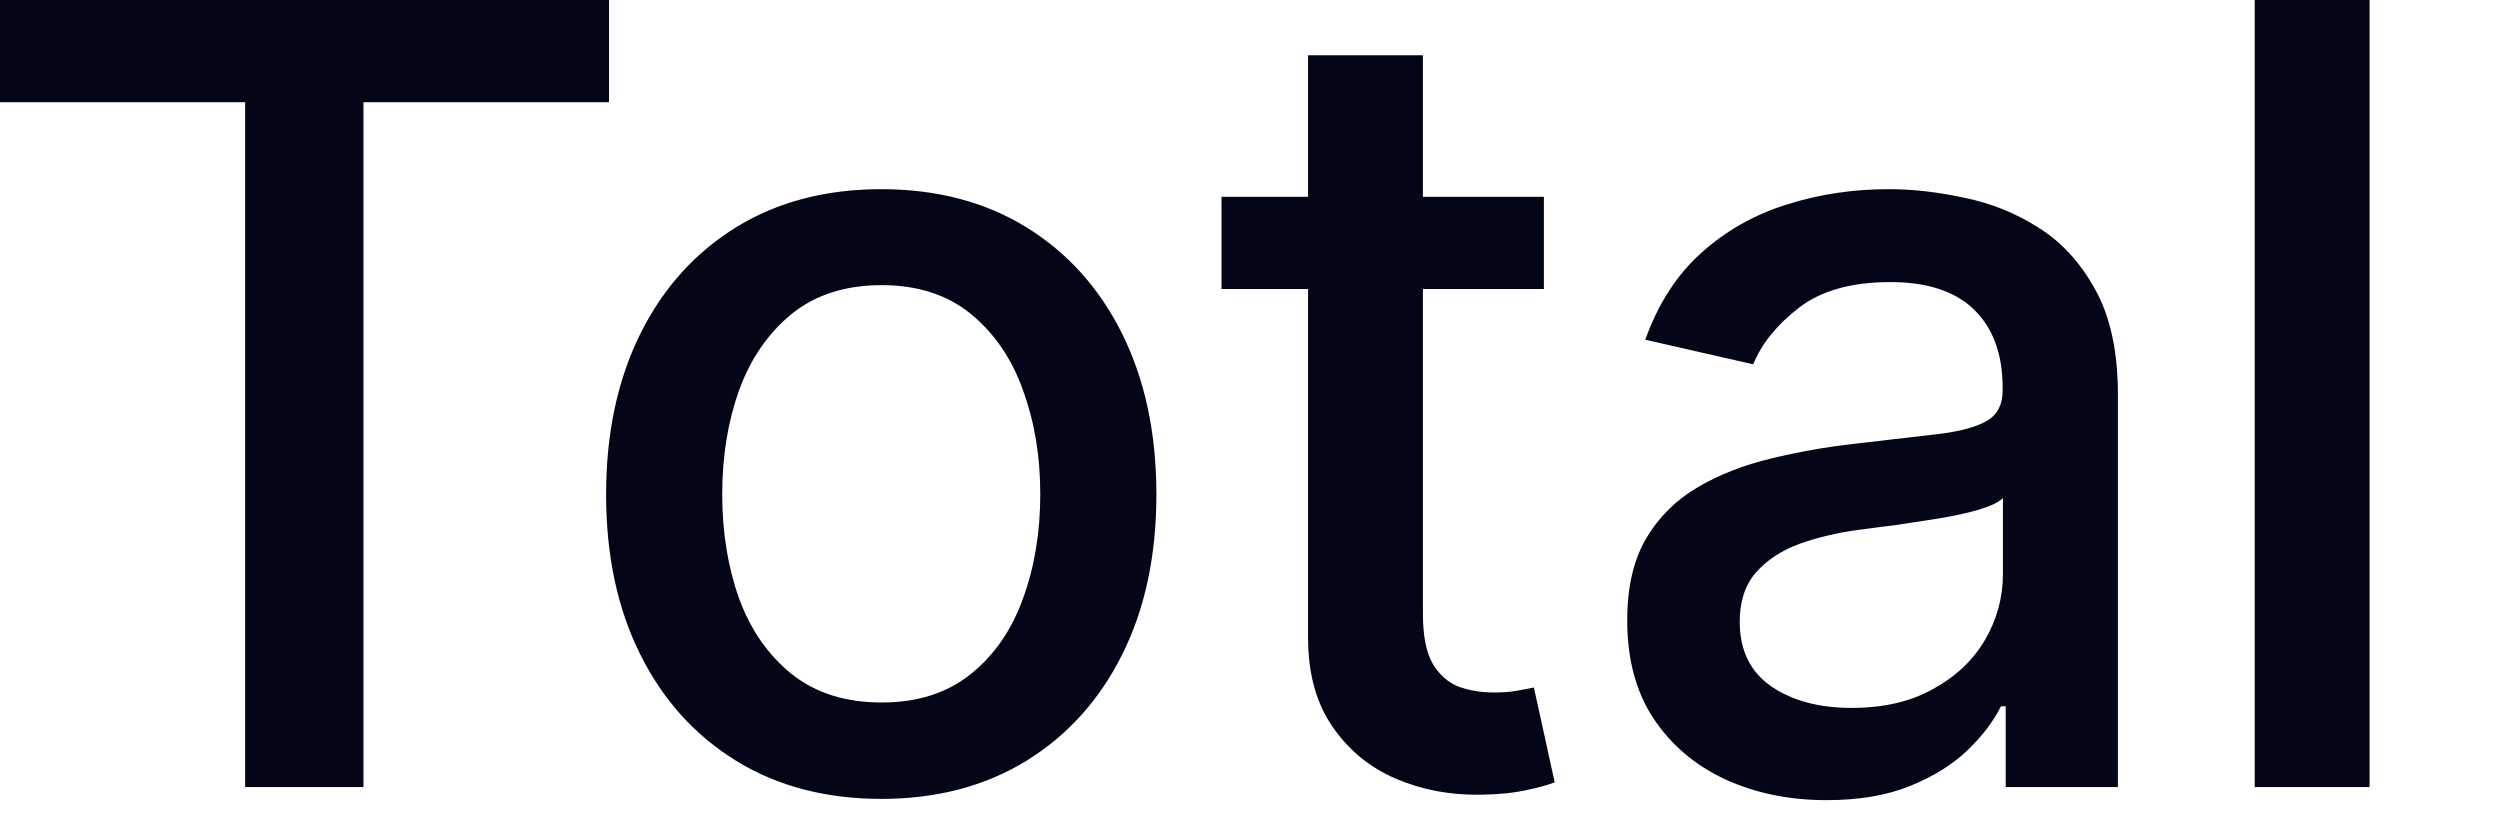<?xml version="1.0" encoding="utf-8"?>
<svg xmlns="http://www.w3.org/2000/svg" fill="none" height="100%" overflow="visible" preserveAspectRatio="none" style="display: block;" viewBox="0 0 18 6" width="100%">
<path d="M0 0.736V0H4.385V0.736H2.617V5.667H1.765V0.736H0ZM6.345 5.752C5.947 5.752 5.599 5.661 5.302 5.479C5.005 5.296 4.774 5.041 4.61 4.712C4.446 4.384 4.364 4 4.364 3.561C4.364 3.12 4.446 2.735 4.61 2.404C4.774 2.074 5.005 1.818 5.302 1.635C5.599 1.453 5.947 1.362 6.345 1.362C6.743 1.362 7.091 1.453 7.388 1.635C7.685 1.818 7.916 2.074 8.08 2.404C8.244 2.735 8.326 3.12 8.326 3.561C8.326 4 8.244 4.384 8.08 4.712C7.916 5.041 7.685 5.296 7.388 5.479C7.091 5.661 6.743 5.752 6.345 5.752ZM6.348 5.058C6.606 5.058 6.82 4.99 6.99 4.853C7.159 4.717 7.285 4.535 7.366 4.308C7.449 4.081 7.49 3.831 7.49 3.558C7.49 3.287 7.449 3.038 7.366 2.811C7.285 2.582 7.159 2.399 6.99 2.26C6.82 2.122 6.606 2.053 6.348 2.053C6.088 2.053 5.872 2.122 5.7 2.26C5.531 2.399 5.404 2.582 5.321 2.811C5.24 3.038 5.2 3.287 5.2 3.558C5.2 3.831 5.24 4.081 5.321 4.308C5.404 4.535 5.531 4.717 5.7 4.853C5.872 4.99 6.088 5.058 6.348 5.058ZM11.116 1.417V2.081H8.795V1.417H11.116ZM9.418 0.398H10.245V4.419C10.245 4.579 10.269 4.7 10.317 4.781C10.365 4.86 10.427 4.914 10.502 4.944C10.58 4.972 10.664 4.986 10.754 4.986C10.82 4.986 10.879 4.982 10.928 4.972C10.978 4.963 11.017 4.955 11.044 4.95L11.194 5.633C11.146 5.651 11.078 5.671 10.989 5.689C10.901 5.709 10.79 5.72 10.657 5.722C10.44 5.725 10.237 5.687 10.049 5.606C9.86 5.525 9.708 5.399 9.592 5.229C9.476 5.06 9.418 4.847 9.418 4.591V0.398ZM13.151 5.761C12.882 5.761 12.639 5.711 12.421 5.611C12.203 5.509 12.031 5.363 11.904 5.171C11.778 4.979 11.716 4.745 11.716 4.466C11.716 4.226 11.762 4.029 11.854 3.874C11.946 3.719 12.071 3.597 12.227 3.506C12.384 3.415 12.559 3.347 12.753 3.301C12.947 3.254 13.144 3.219 13.345 3.196C13.6 3.166 13.806 3.142 13.965 3.124C14.123 3.104 14.239 3.071 14.311 3.027C14.383 2.983 14.419 2.911 14.419 2.811V2.792C14.419 2.55 14.35 2.363 14.214 2.23C14.079 2.098 13.878 2.031 13.611 2.031C13.332 2.031 13.113 2.092 12.952 2.216C12.794 2.338 12.684 2.474 12.623 2.623L11.846 2.446C11.938 2.188 12.072 1.98 12.249 1.821C12.428 1.66 12.634 1.544 12.867 1.472C13.099 1.398 13.343 1.362 13.6 1.362C13.769 1.362 13.949 1.382 14.139 1.423C14.331 1.461 14.51 1.533 14.676 1.638C14.844 1.743 14.981 1.893 15.088 2.089C15.195 2.283 15.249 2.535 15.249 2.844V5.667H14.441V5.085H14.407C14.354 5.192 14.274 5.298 14.167 5.401C14.06 5.504 13.922 5.59 13.755 5.658C13.587 5.727 13.386 5.761 13.151 5.761ZM13.331 5.097C13.56 5.097 13.756 5.052 13.918 4.961C14.082 4.871 14.207 4.753 14.292 4.607C14.378 4.46 14.421 4.301 14.421 4.134V3.586C14.392 3.615 14.335 3.643 14.25 3.669C14.167 3.693 14.072 3.714 13.965 3.732C13.858 3.749 13.754 3.765 13.652 3.78C13.551 3.793 13.466 3.803 13.398 3.813C13.237 3.833 13.091 3.868 12.958 3.915C12.827 3.963 12.722 4.032 12.642 4.123C12.565 4.212 12.526 4.329 12.526 4.477C12.526 4.682 12.602 4.837 12.753 4.942C12.904 5.045 13.097 5.097 13.331 5.097ZM17.061 0V5.667H16.234V0H17.061Z" fill="#020617" id="Vector"/>
</svg>